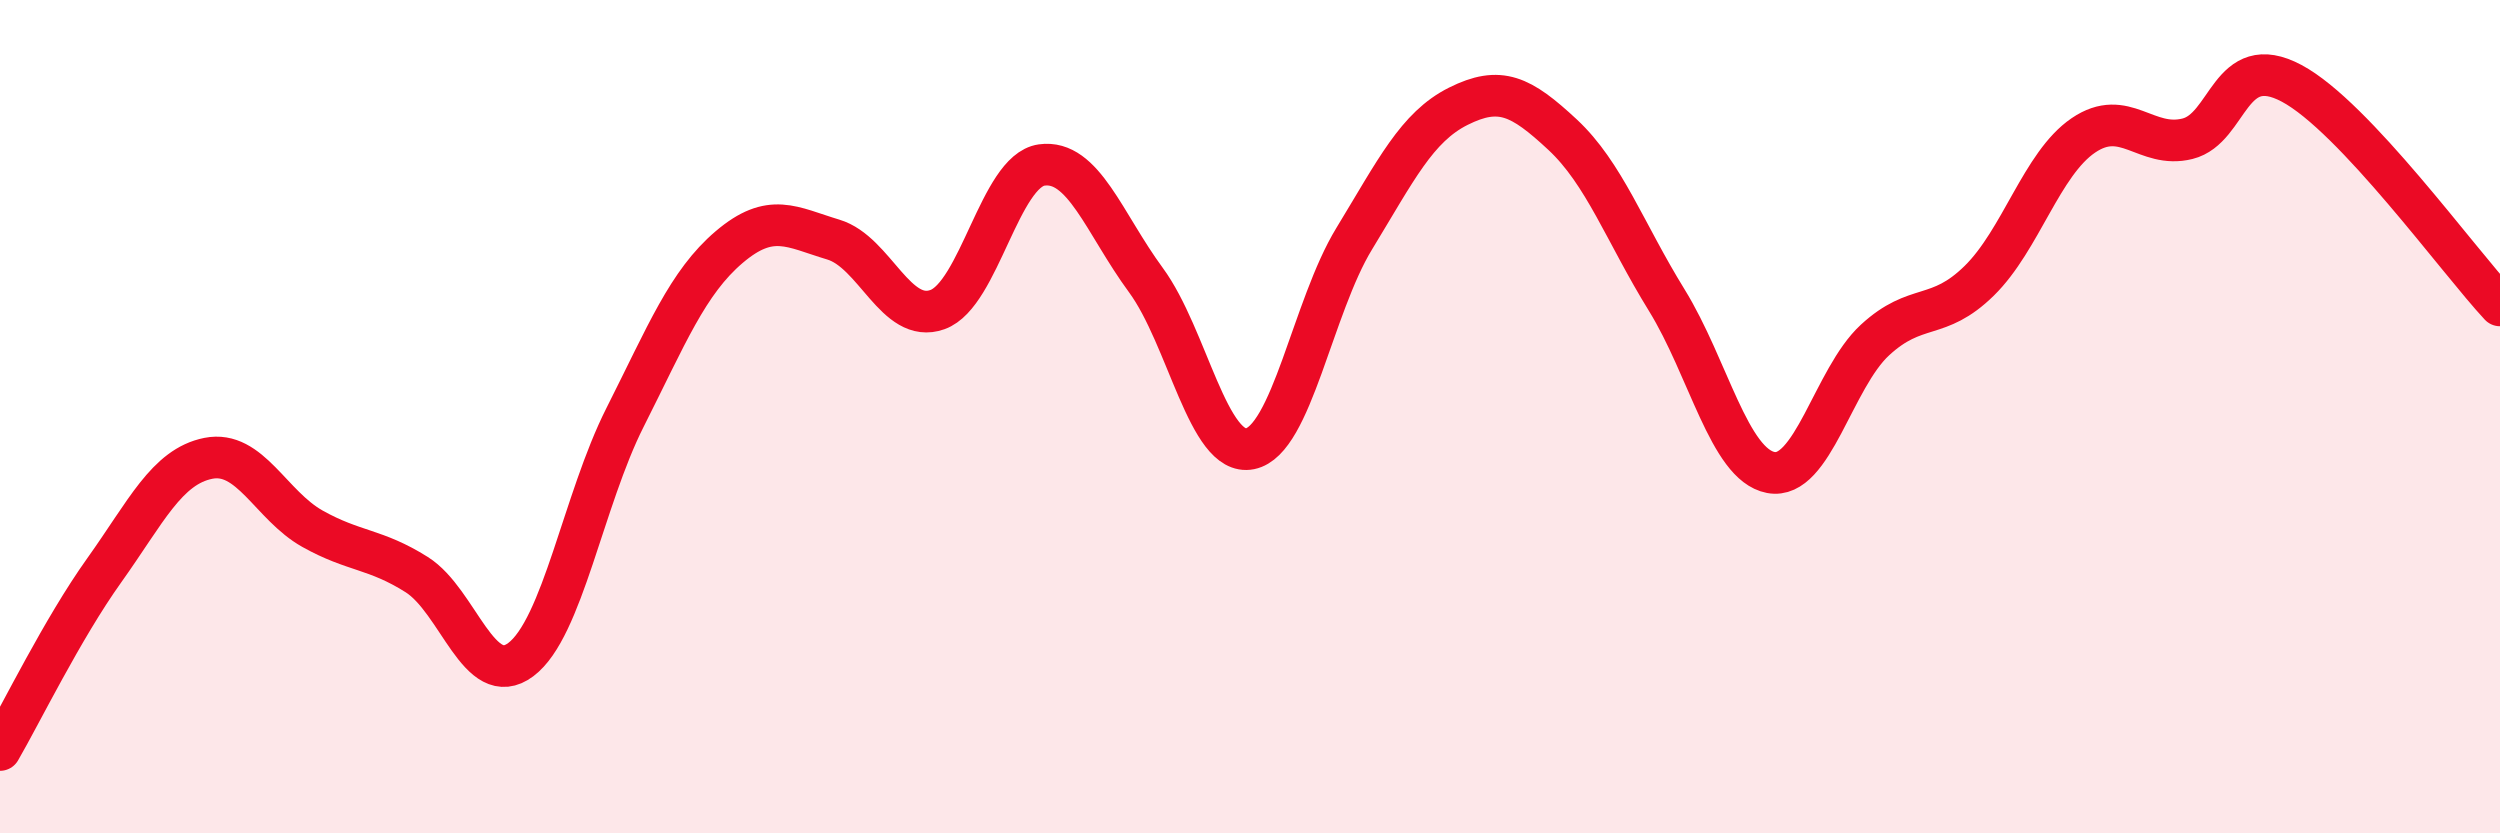 
    <svg width="60" height="20" viewBox="0 0 60 20" xmlns="http://www.w3.org/2000/svg">
      <path
        d="M 0,18 C 0.5,17.14 1.5,15.09 2.5,13.69 C 3.5,12.29 4,11.2 5,11 C 6,10.8 6.5,12.13 7.5,12.69 C 8.5,13.25 9,13.16 10,13.79 C 11,14.42 11.5,16.58 12.5,15.83 C 13.5,15.08 14,12 15,10.02 C 16,8.04 16.5,6.78 17.5,5.93 C 18.5,5.08 19,5.45 20,5.75 C 21,6.05 21.5,7.79 22.5,7.43 C 23.5,7.07 24,4.1 25,3.96 C 26,3.82 26.5,5.36 27.5,6.72 C 28.5,8.08 29,10.97 30,10.77 C 31,10.57 31.5,7.37 32.5,5.73 C 33.5,4.09 34,3.05 35,2.55 C 36,2.05 36.5,2.3 37.5,3.23 C 38.5,4.16 39,5.58 40,7.2 C 41,8.82 41.5,11.15 42.5,11.34 C 43.5,11.53 44,9.08 45,8.16 C 46,7.24 46.5,7.72 47.5,6.74 C 48.5,5.76 49,3.93 50,3.25 C 51,2.57 51.5,3.58 52.5,3.33 C 53.5,3.08 53.5,1.2 55,2 C 56.5,2.8 59,6.26 60,7.33L60 20L0 20Z"
        fill="#EB0A25"
        opacity="0.1"
        stroke-linecap="round"
        stroke-linejoin="round"
      />
      <path
        d="M 0,18 C 0.5,17.14 1.5,15.09 2.5,13.69 C 3.5,12.29 4,11.2 5,11 C 6,10.8 6.5,12.13 7.5,12.69 C 8.5,13.25 9,13.16 10,13.79 C 11,14.42 11.5,16.58 12.5,15.83 C 13.5,15.08 14,12 15,10.02 C 16,8.04 16.5,6.78 17.5,5.93 C 18.5,5.08 19,5.45 20,5.75 C 21,6.05 21.5,7.79 22.5,7.43 C 23.5,7.07 24,4.1 25,3.96 C 26,3.82 26.5,5.36 27.5,6.72 C 28.5,8.08 29,10.97 30,10.77 C 31,10.57 31.5,7.37 32.5,5.73 C 33.5,4.09 34,3.05 35,2.55 C 36,2.05 36.5,2.3 37.5,3.23 C 38.5,4.16 39,5.58 40,7.2 C 41,8.82 41.5,11.15 42.5,11.34 C 43.5,11.53 44,9.08 45,8.16 C 46,7.24 46.5,7.72 47.5,6.74 C 48.5,5.76 49,3.93 50,3.25 C 51,2.57 51.5,3.58 52.5,3.33 C 53.5,3.08 53.5,1.2 55,2 C 56.5,2.8 59,6.26 60,7.33"
        stroke="#EB0A25"
        stroke-width="1"
        fill="none"
        stroke-linecap="round"
        stroke-linejoin="round"
      />
    </svg>
  